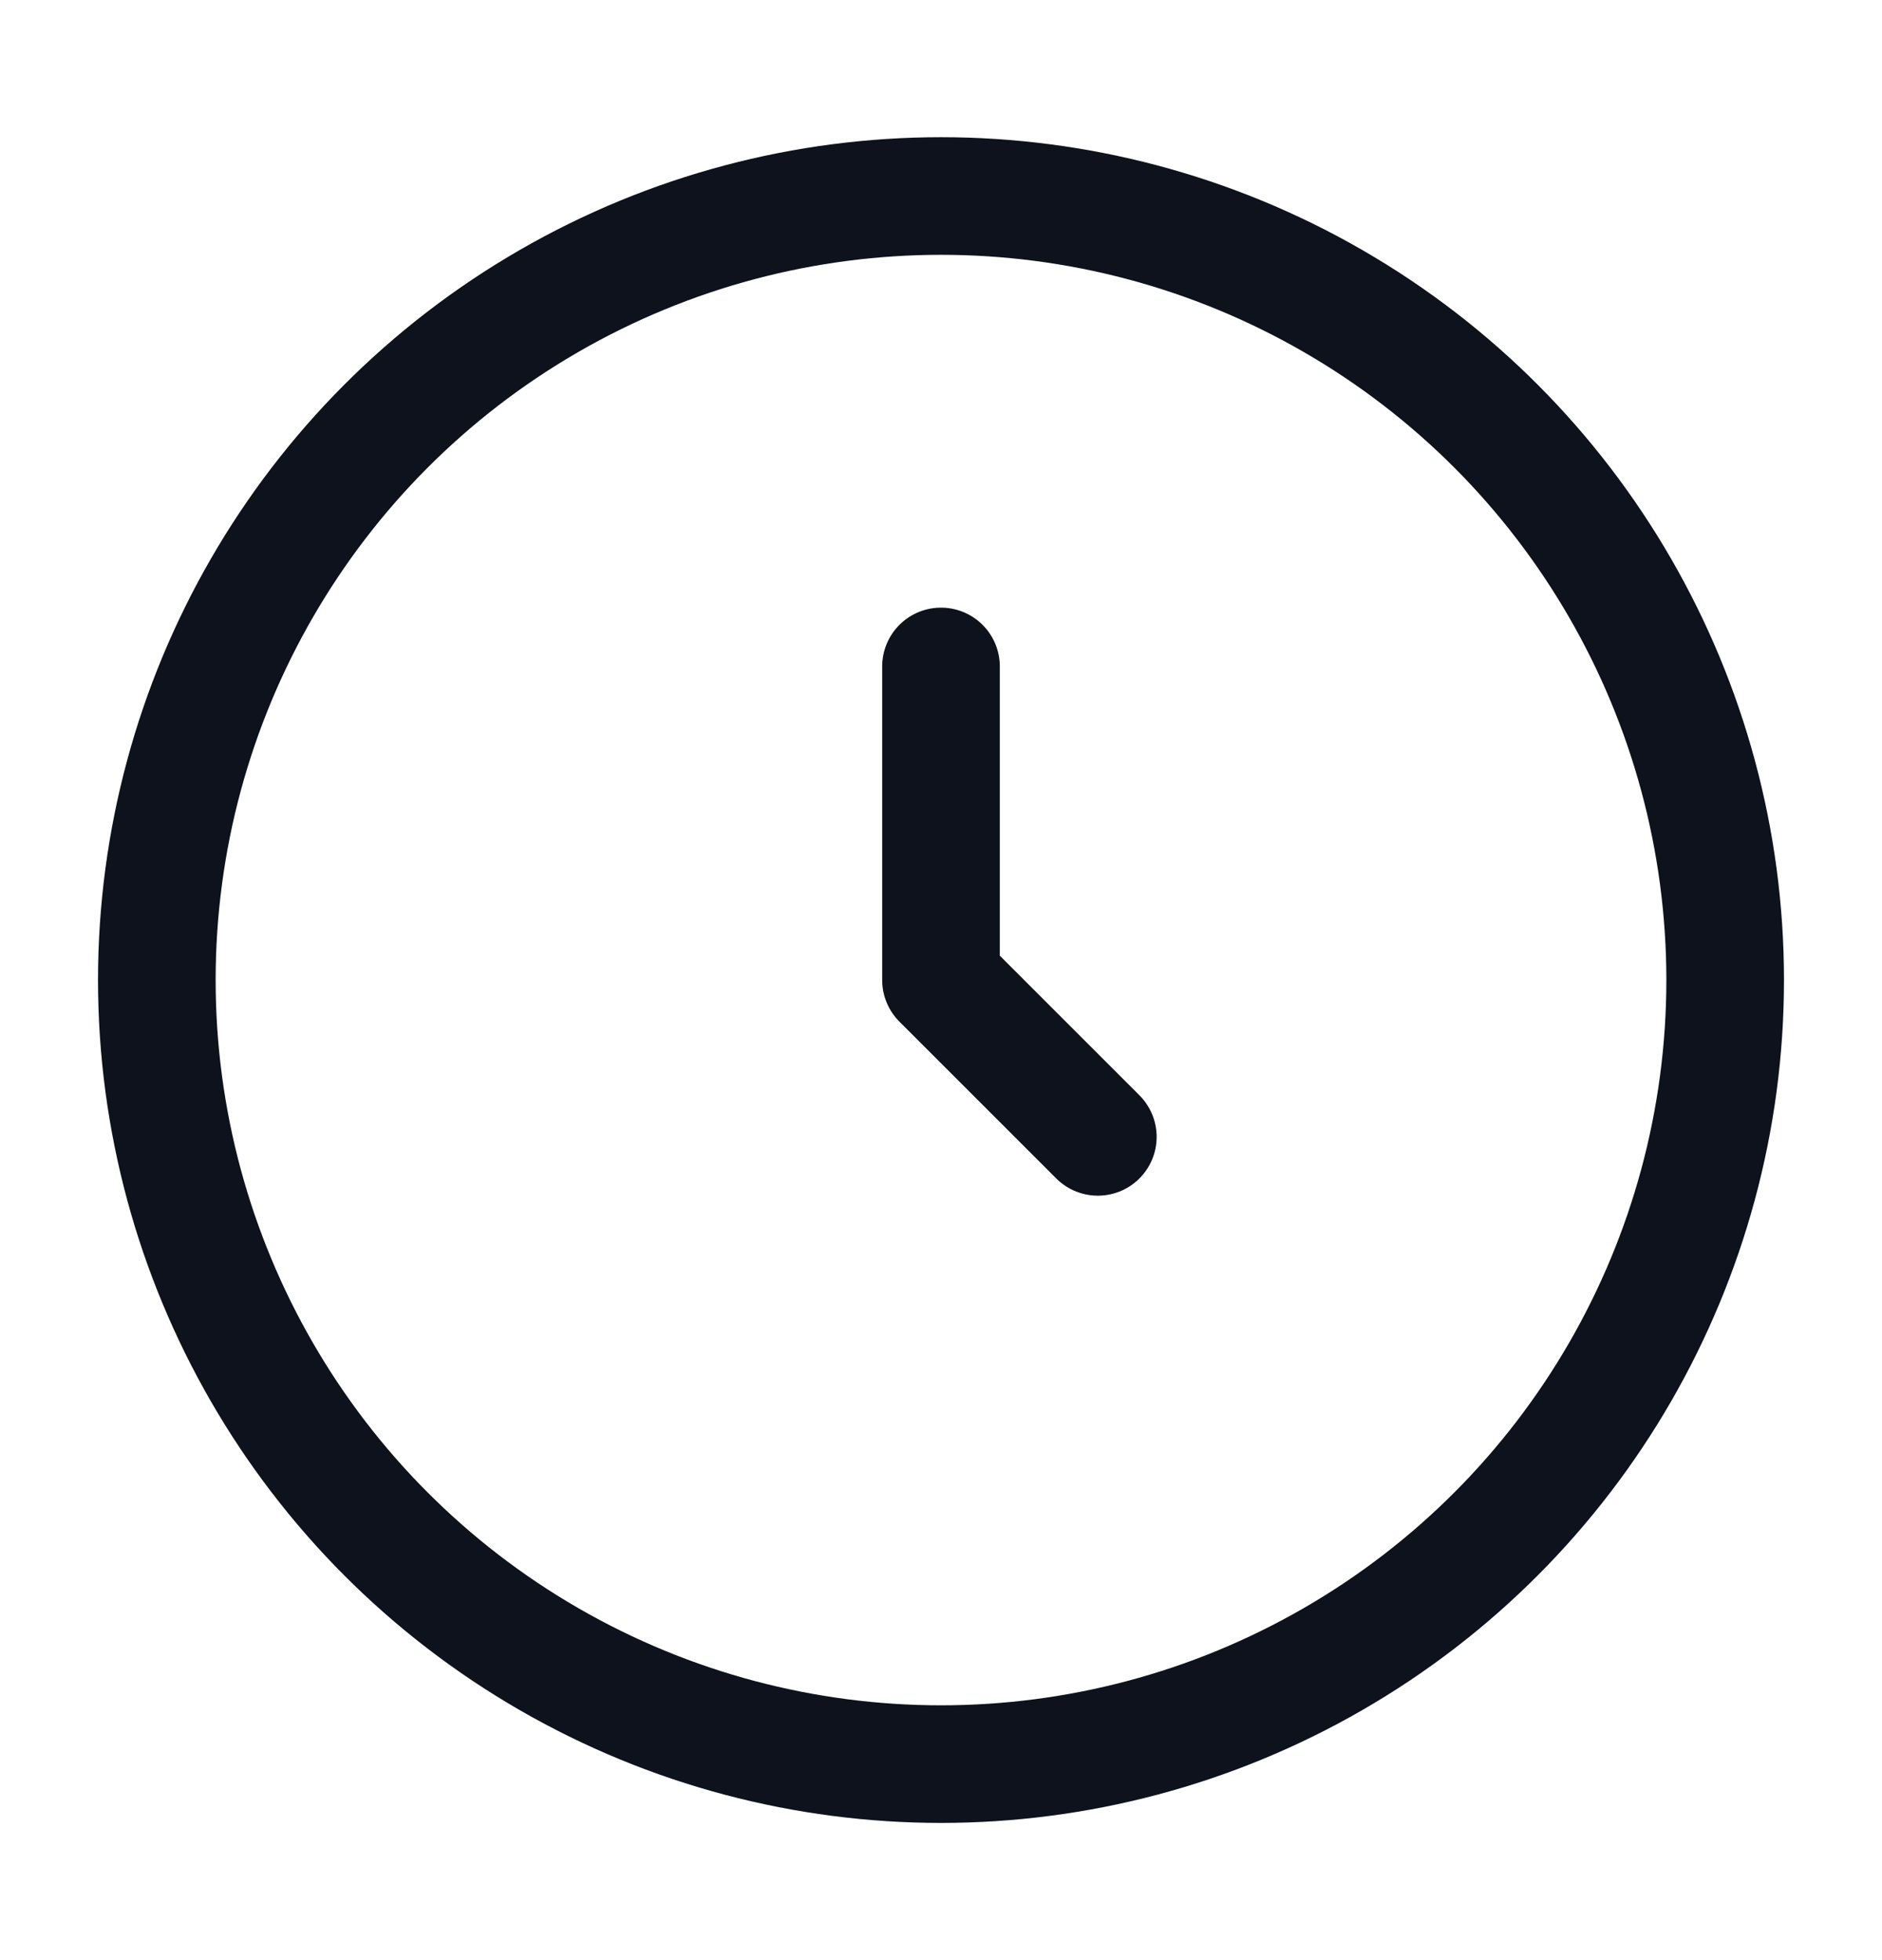<svg width="24" height="25" viewBox="0 0 24 25" fill="none" xmlns="http://www.w3.org/2000/svg">
<circle cx="12" cy="12.5" r="10" stroke="#0D121C" stroke-width="1.5"/>
<path d="M12 8.5V12.5L14 14.5" stroke="#0D121C" stroke-width="1.5" stroke-linecap="round" stroke-linejoin="round"/>
</svg>
